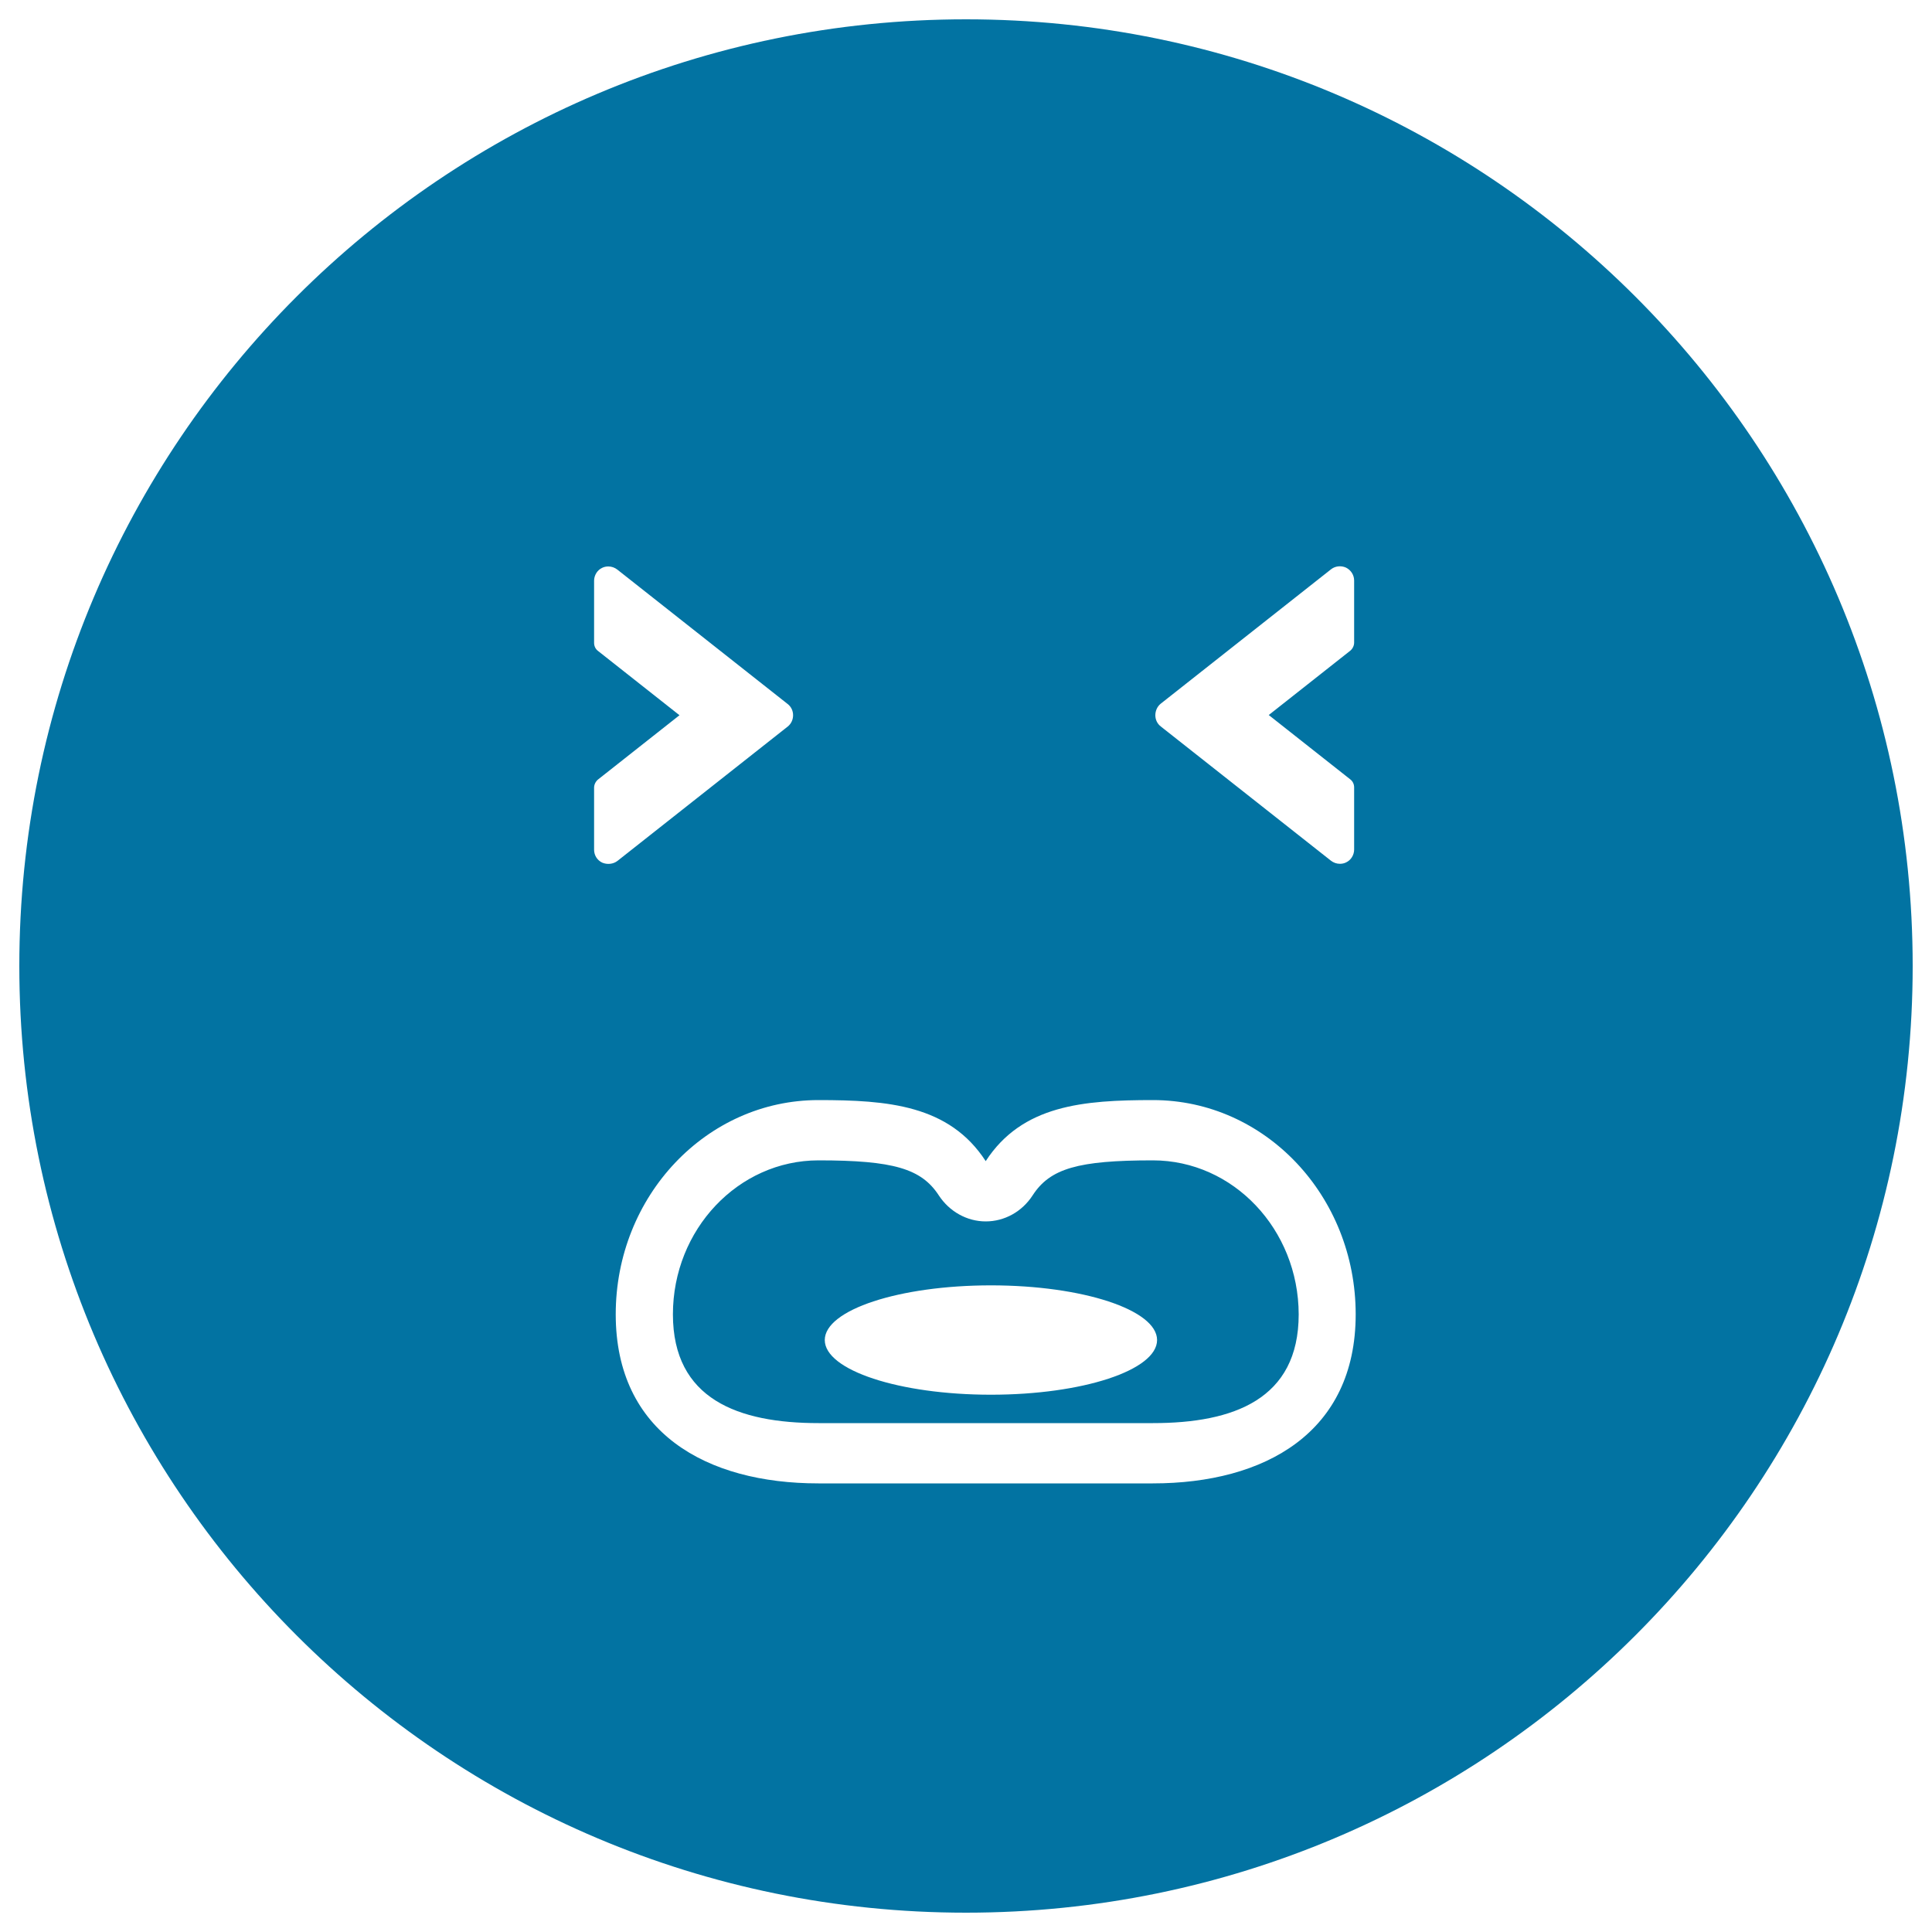 <svg xmlns="http://www.w3.org/2000/svg" viewBox="0 0 1000 1000" style="fill:#0273a2">
<title>Emoticon Square Face With Closed Eyes And Big Lips SVG icon</title>
<g><g><path d="M596.7,600.6c-38.7,0-53.2,4.2-62.2,18.1c-5.5,8.5-14.6,13.5-24.3,13.5c-9.7,0-18.8-5.1-24.3-13.5c-9-13.8-23.5-18.1-62.2-18.1c-41.6,0-75.4,35.8-75.4,79.7c0,43.9,33.8,56.3,75.4,56.3h173.1c41.6,0,75.4-12.3,75.4-56.3C672.1,636.3,638.3,600.6,596.7,600.6z M512.9,721.9c-47.5,0-86-12.7-86-28.3c0-15.6,38.5-28.3,86-28.3c47.5,0,86,12.7,86,28.3C598.9,709.2,560.4,721.9,512.9,721.9z"/><path d="M500,10C229.4,10,10,229.4,10,500s219.4,490,490,490c270.6,0,490-219.4,490-490S770.6,10,500,10z M600.7,364.3l88.2-69.6c2.1-1.7,5.2-2.1,7.8-0.9c2.6,1.3,4.2,3.9,4.2,6.7v32.1c0,1.6-0.8,3.2-2,4.2l-42.2,33.3l42.2,33.3c1.3,1,2,2.5,2,4.2v32.1c0,2.8-1.6,5.5-4.2,6.7c-1,0.5-2.1,0.7-3.2,0.7c-1.7,0-3.3-0.6-4.6-1.6L600.8,376c-1.8-1.4-2.8-3.5-2.8-5.8S599,365.7,600.7,364.3z M311.7,446.5c-2.7-1.3-4.2-3.9-4.2-6.7v-32.1c0-1.6,0.8-3.2,2-4.2l42.2-33.3l-42.2-33.3c-1.3-1-2-2.5-2-4.2v-32.1c0-2.8,1.6-5.5,4.2-6.7c1-0.5,2.1-0.7,3.2-0.7c1.7,0,3.3,0.6,4.6,1.6l88.2,69.6c1.8,1.4,2.8,3.5,2.8,5.8c0,2.3-1,4.4-2.7,5.8l-88.2,69.6C317.4,447.3,314.3,447.6,311.7,446.5z M596.7,767.8H423.6c-58,0-104.9-26.3-104.9-87.5c0-61.3,47-110.9,104.9-110.9c35.9,0,67.7,2.5,86.6,31.6c18.9-29.1,50.6-31.6,86.6-31.6c58,0,104.9,49.6,104.9,110.9C701.7,741.5,654.7,767.8,596.7,767.8z"/></g></g>
</svg>